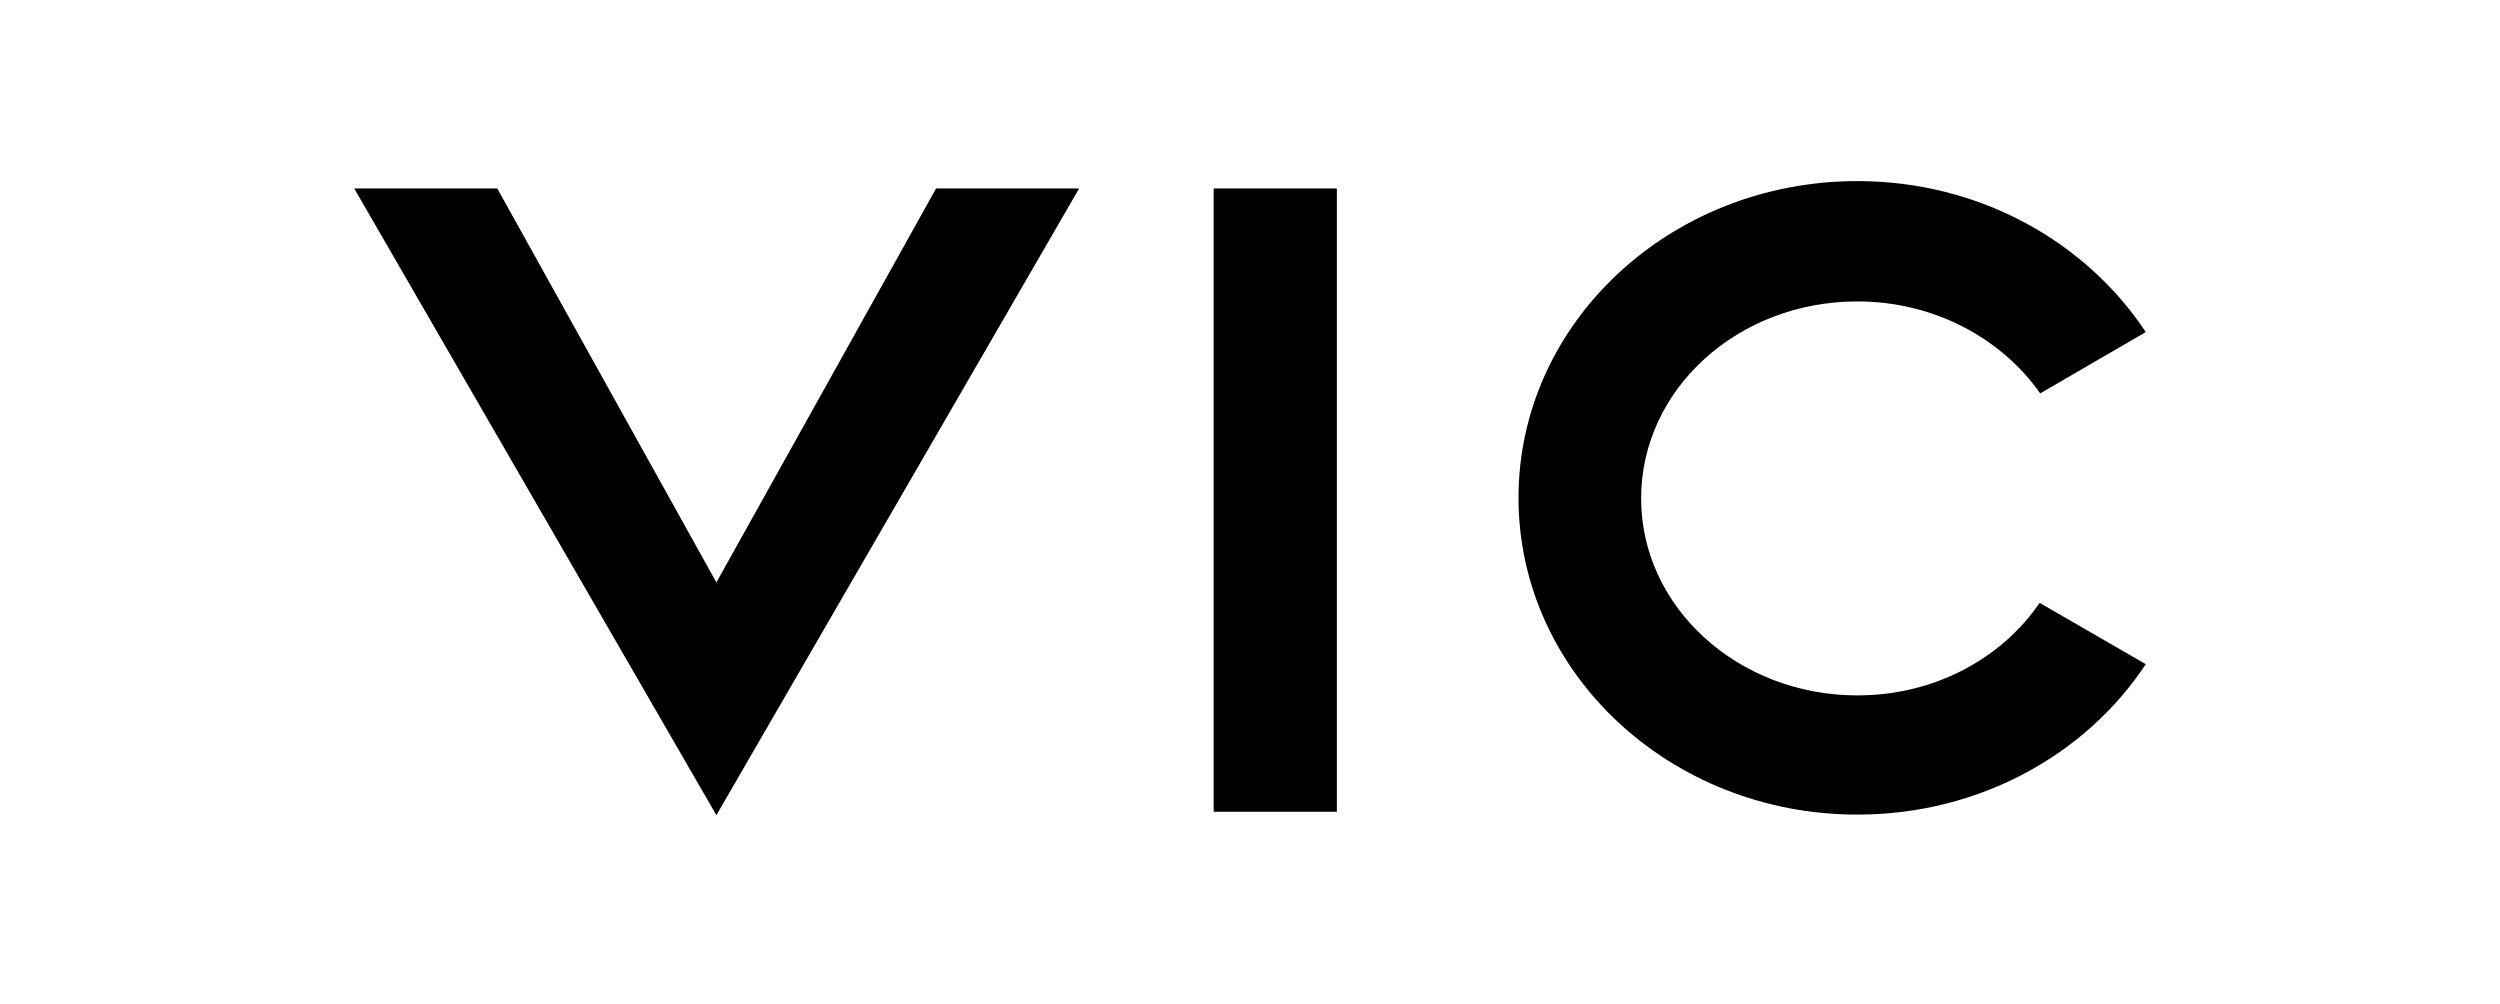 <?xml version="1.0" encoding="utf-8"?>
<!-- Generator: Adobe Illustrator 22.1.0, SVG Export Plug-In . SVG Version: 6.00 Build 0)  -->
<svg version="1.1" id="Layer_1" xmlns="http://www.w3.org/2000/svg" xmlns:xlink="http://www.w3.org/1999/xlink" x="0px" y="0px"
	 viewBox="0 0 440.4 176.8" style="enable-background:new 0 0 440.4 176.8;" xml:space="preserve">
<polygon points="190.1,33.2 164.9,33.2 126.2,102.6 87.6,33.2 62.4,33.2 126.2,143.6 "/>
<rect x="213.8" y="33.2" width="21.7" height="109.8"/>
<g>
	<path d="M327.2,122.5c-21,0-38.1-15.5-38.1-34.7c0-19.2,17-34.7,38.1-34.7c13.5,0,25.4,6.5,32.2,16.2L378,58.5
		c-10.5-15.9-29.3-26.6-50.8-26.6c-33,0-59.7,25-59.7,55.8s26.7,55.8,59.7,55.8c21.5,0,40.3-10.6,50.8-26.5l-18.7-10.8
		C352.6,116,340.8,122.5,327.2,122.5z"/>
</g>
</svg>
